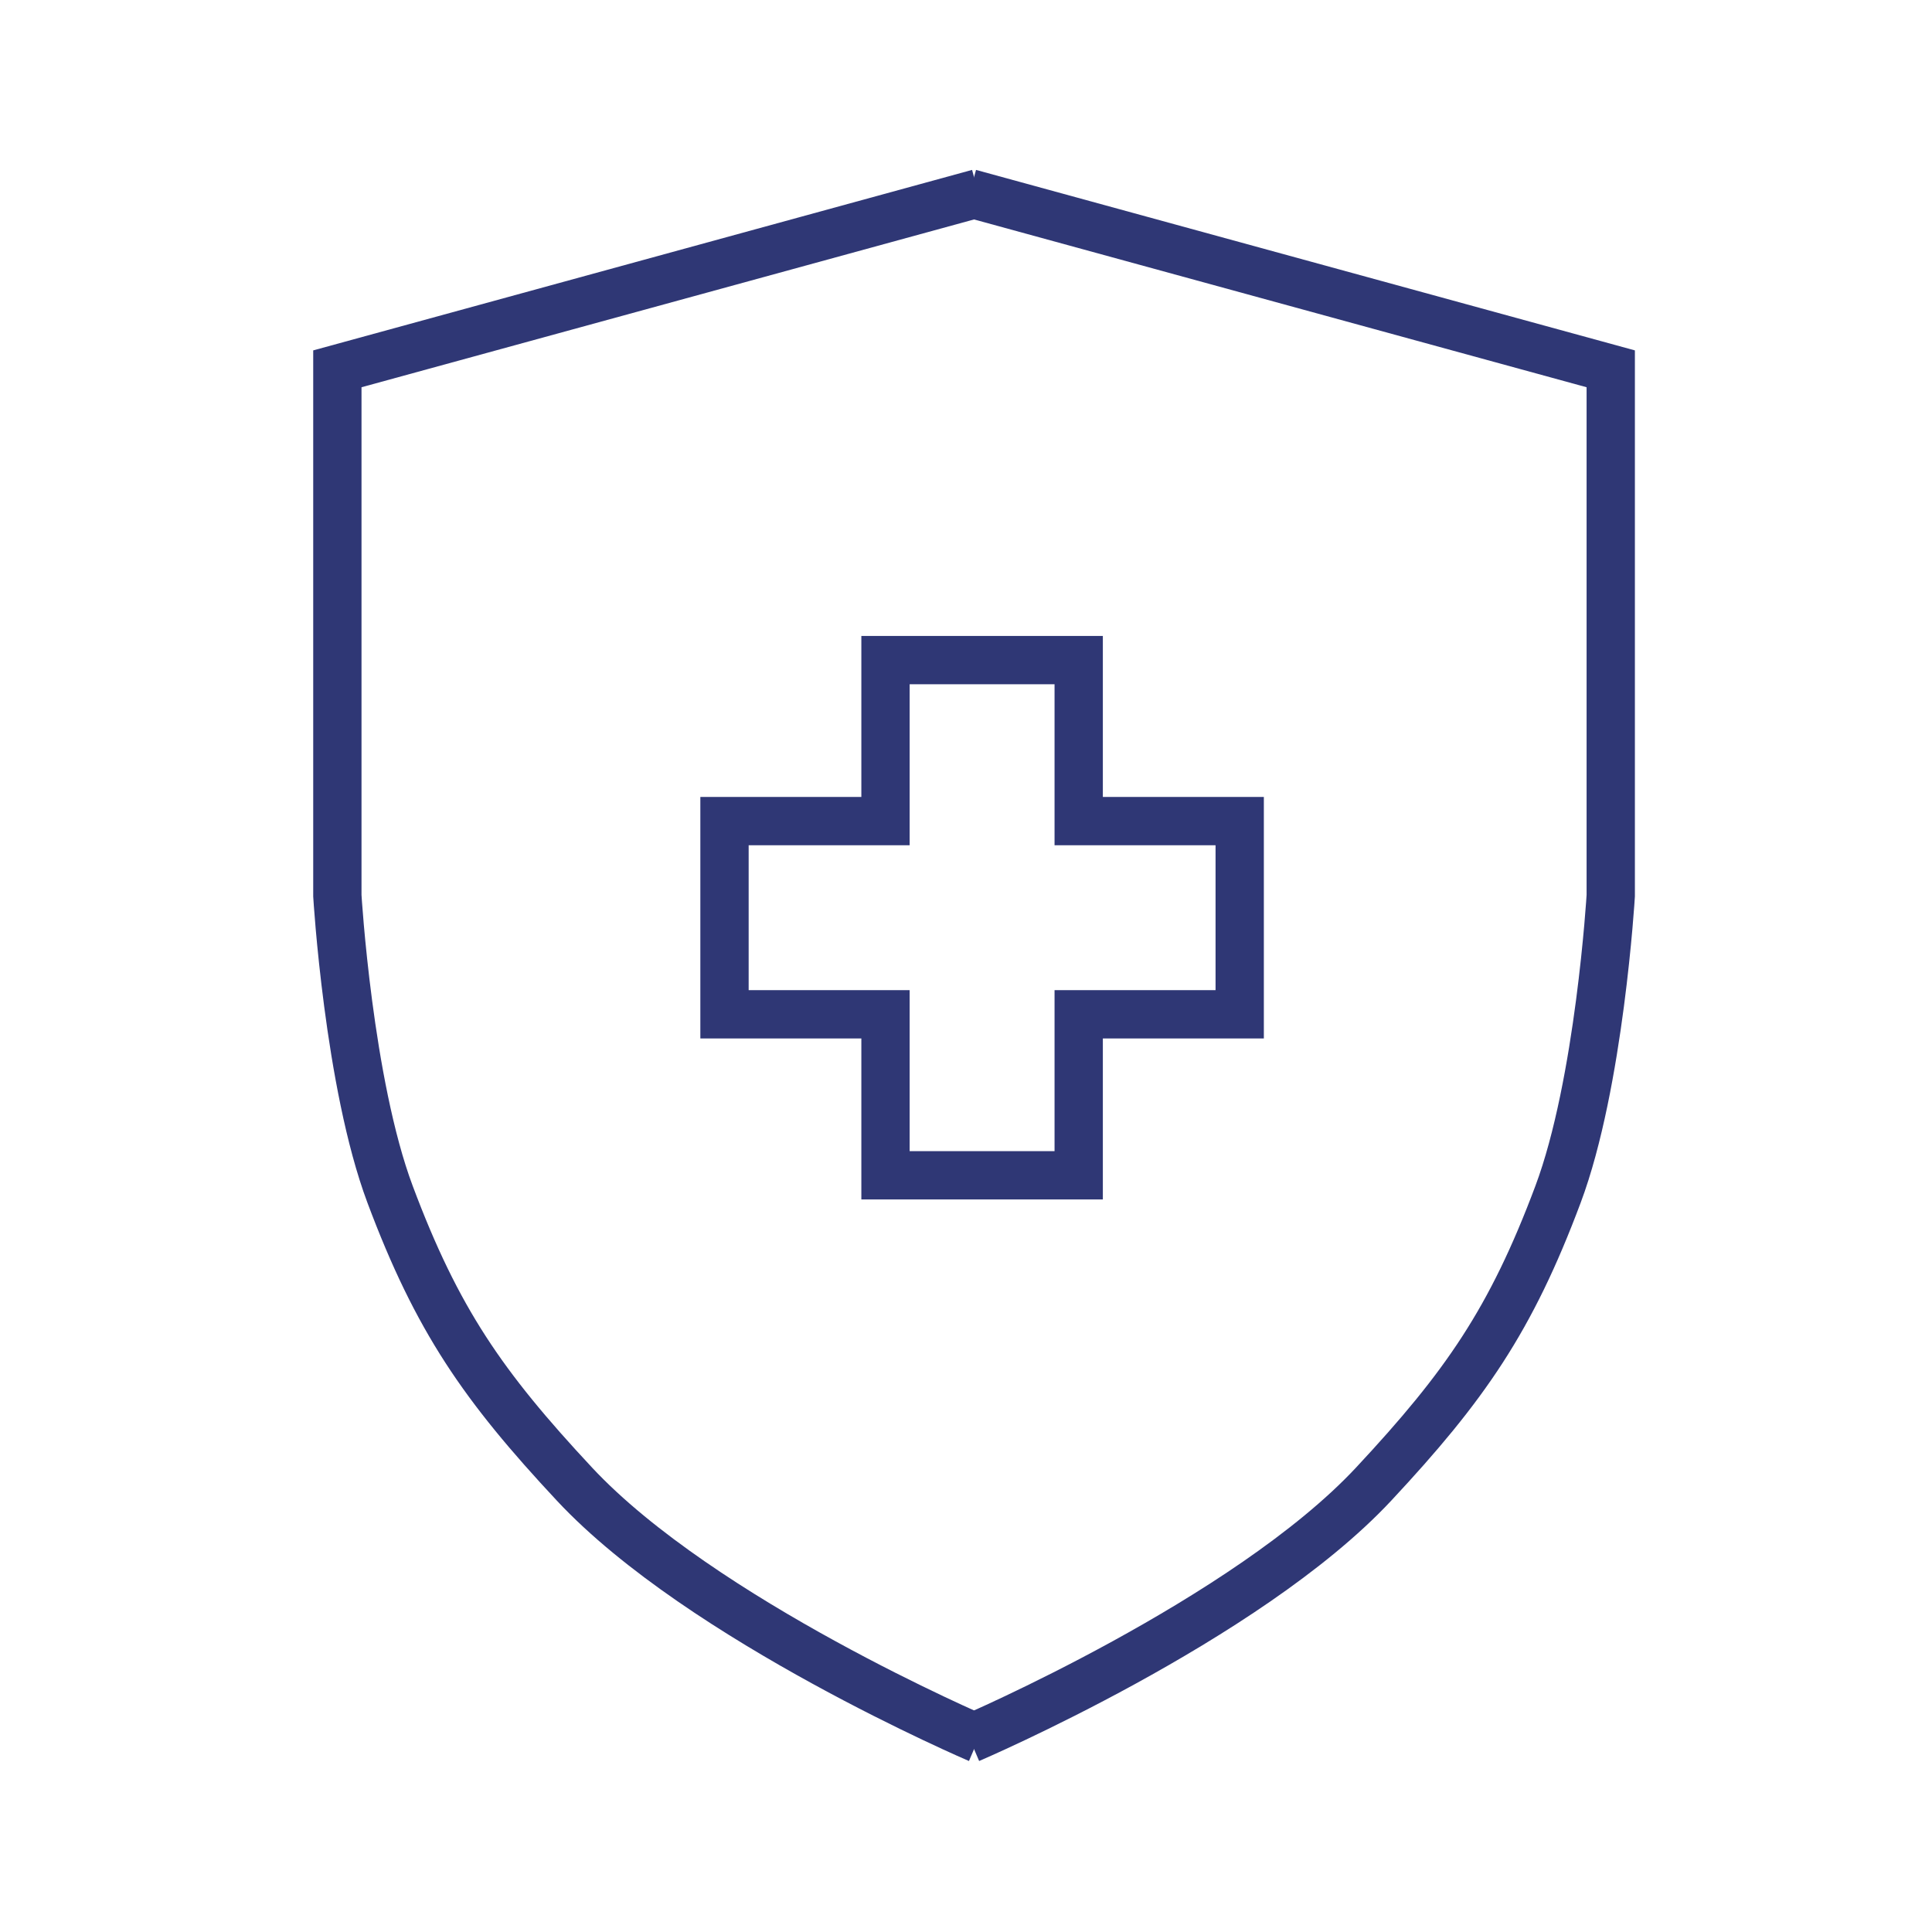 <svg xmlns="http://www.w3.org/2000/svg" fill="none" viewBox="0 0 60 60" height="60" width="60">
<path stroke-width="1.5" stroke="#2F3775" d="M30.387 6L10.477 11.454V27.818C10.477 27.818 10.824 33.647 12.114 37.091C13.575 40.992 14.999 43.045 17.841 46.091C21.793 50.325 30.387 54 30.387 54"></path>
<path stroke-width="1.5" stroke="#2F3775" d="M30.113 6L50.023 11.454V27.818C50.023 27.818 49.676 33.647 48.386 37.091C46.925 40.992 45.501 43.045 42.659 46.091C38.707 50.325 30.113 54 30.113 54"></path>
<path fill="#2F3775" d="M27.5 20.5V19.75H26.75V20.5H27.5ZM33.5 20.5H34.25V19.75H33.5V20.5ZM27.5 25.5V26.25H28.25V25.5H27.5ZM22.5 25.5V24.75H21.75V25.5H22.5ZM22.5 31.5H21.75V32.25H22.5V31.5ZM27.5 31.5H28.25V30.75H27.5V31.5ZM27.5 36.5H26.75V37.25H27.5V36.5ZM33.5 36.5V37.25H34.25V36.5H33.5ZM33.5 31.5V30.75H32.75V31.5H33.5ZM38.5 31.5V32.25H39.25V31.5H38.5ZM38.5 25.5H39.25V24.75H38.5V25.5ZM33.5 25.5H32.75V26.25H33.5V25.5ZM27.5 21.25H33.5V19.75H27.5V21.25ZM28.25 25.5V20.5H26.75V25.5H28.25ZM22.5 26.25H27.5V24.75H22.5V26.25ZM23.25 31.5V25.5H21.75V31.5H23.25ZM27.5 30.75H22.5V32.25H27.5V30.75ZM28.25 36.5V31.5H26.75V36.5H28.25ZM33.5 35.75H27.5V37.25H33.5V35.75ZM32.75 31.5V36.5H34.25V31.5H32.75ZM38.5 30.75H33.5V32.25H38.5V30.75ZM37.75 25.5V31.5H39.25V25.5H37.75ZM33.5 26.25L38.5 26.25V24.75L33.5 24.75V26.25ZM32.75 20.5V25.5H34.25V20.5H32.75Z"></path>
</svg>
